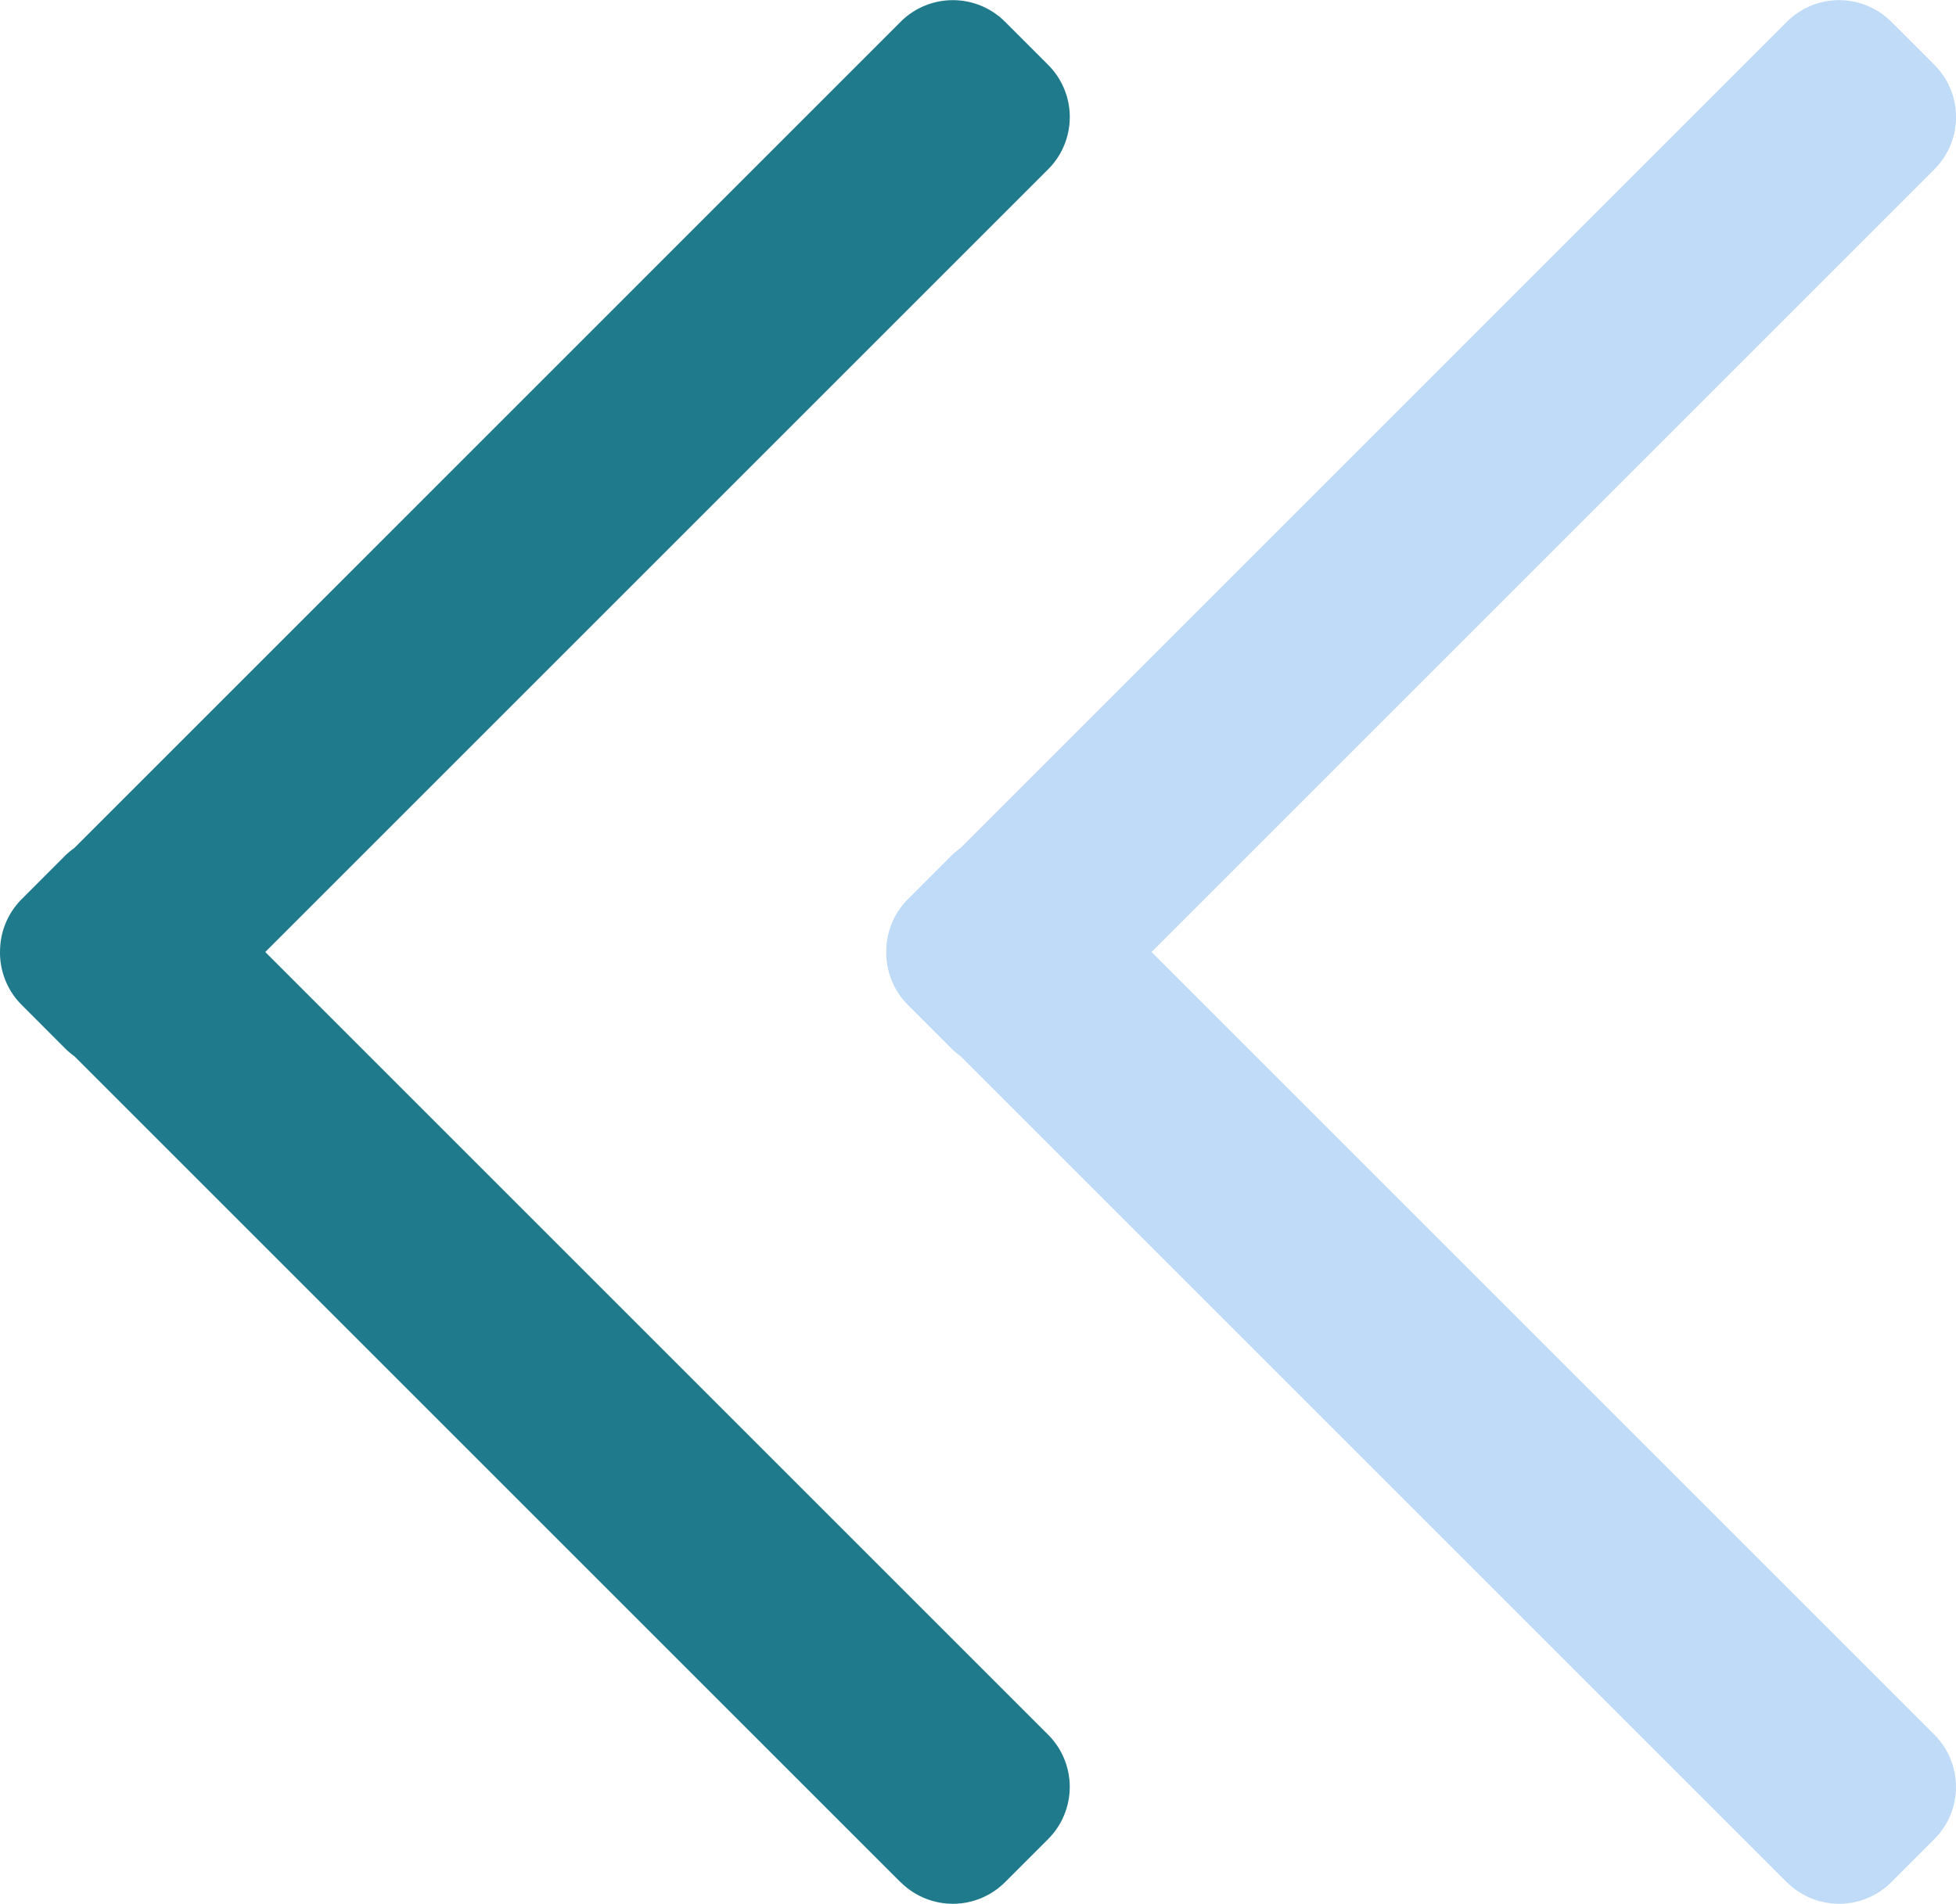 <svg xmlns="http://www.w3.org/2000/svg" width="26.485" height="25.784" viewBox="0 0 26.485 25.784"><g transform="translate(-213.524 -42.094)"><path d="M1603.212,7.509,1592.024-3.679a1,1,0,0,1-.131-.111l-.582-.583a1,1,0,0,1-.293-.749,1,1,0,0,1,.293-.684l.582-.583a1,1,0,0,1,.131-.11l11.188-11.189a1,1,0,0,1,1.414,0l.583.583a1,1,0,0,1,0,1.415l-10.6,10.6,10.6,10.6a1,1,0,0,1,0,1.414l-.583.583a1,1,0,0,1-1.414,0Z" transform="translate(-1365.493 60.077)" fill="#bfdbf7"/><path d="M1603.212,7.509,1592.024-3.679a1,1,0,0,1-.131-.111l-.582-.583a1,1,0,0,1-.293-.749,1,1,0,0,1,.293-.684l.582-.583a1,1,0,0,1,.131-.11l11.188-11.189a1,1,0,0,1,1.414,0l.583.583a1,1,0,0,1,0,1.415l-10.6,10.6,10.6,10.6a1,1,0,0,1,0,1.414l-.583.583a1,1,0,0,1-1.414,0Z" transform="translate(-1377.493 60.077)" fill="#1f7a8c"/></g></svg>